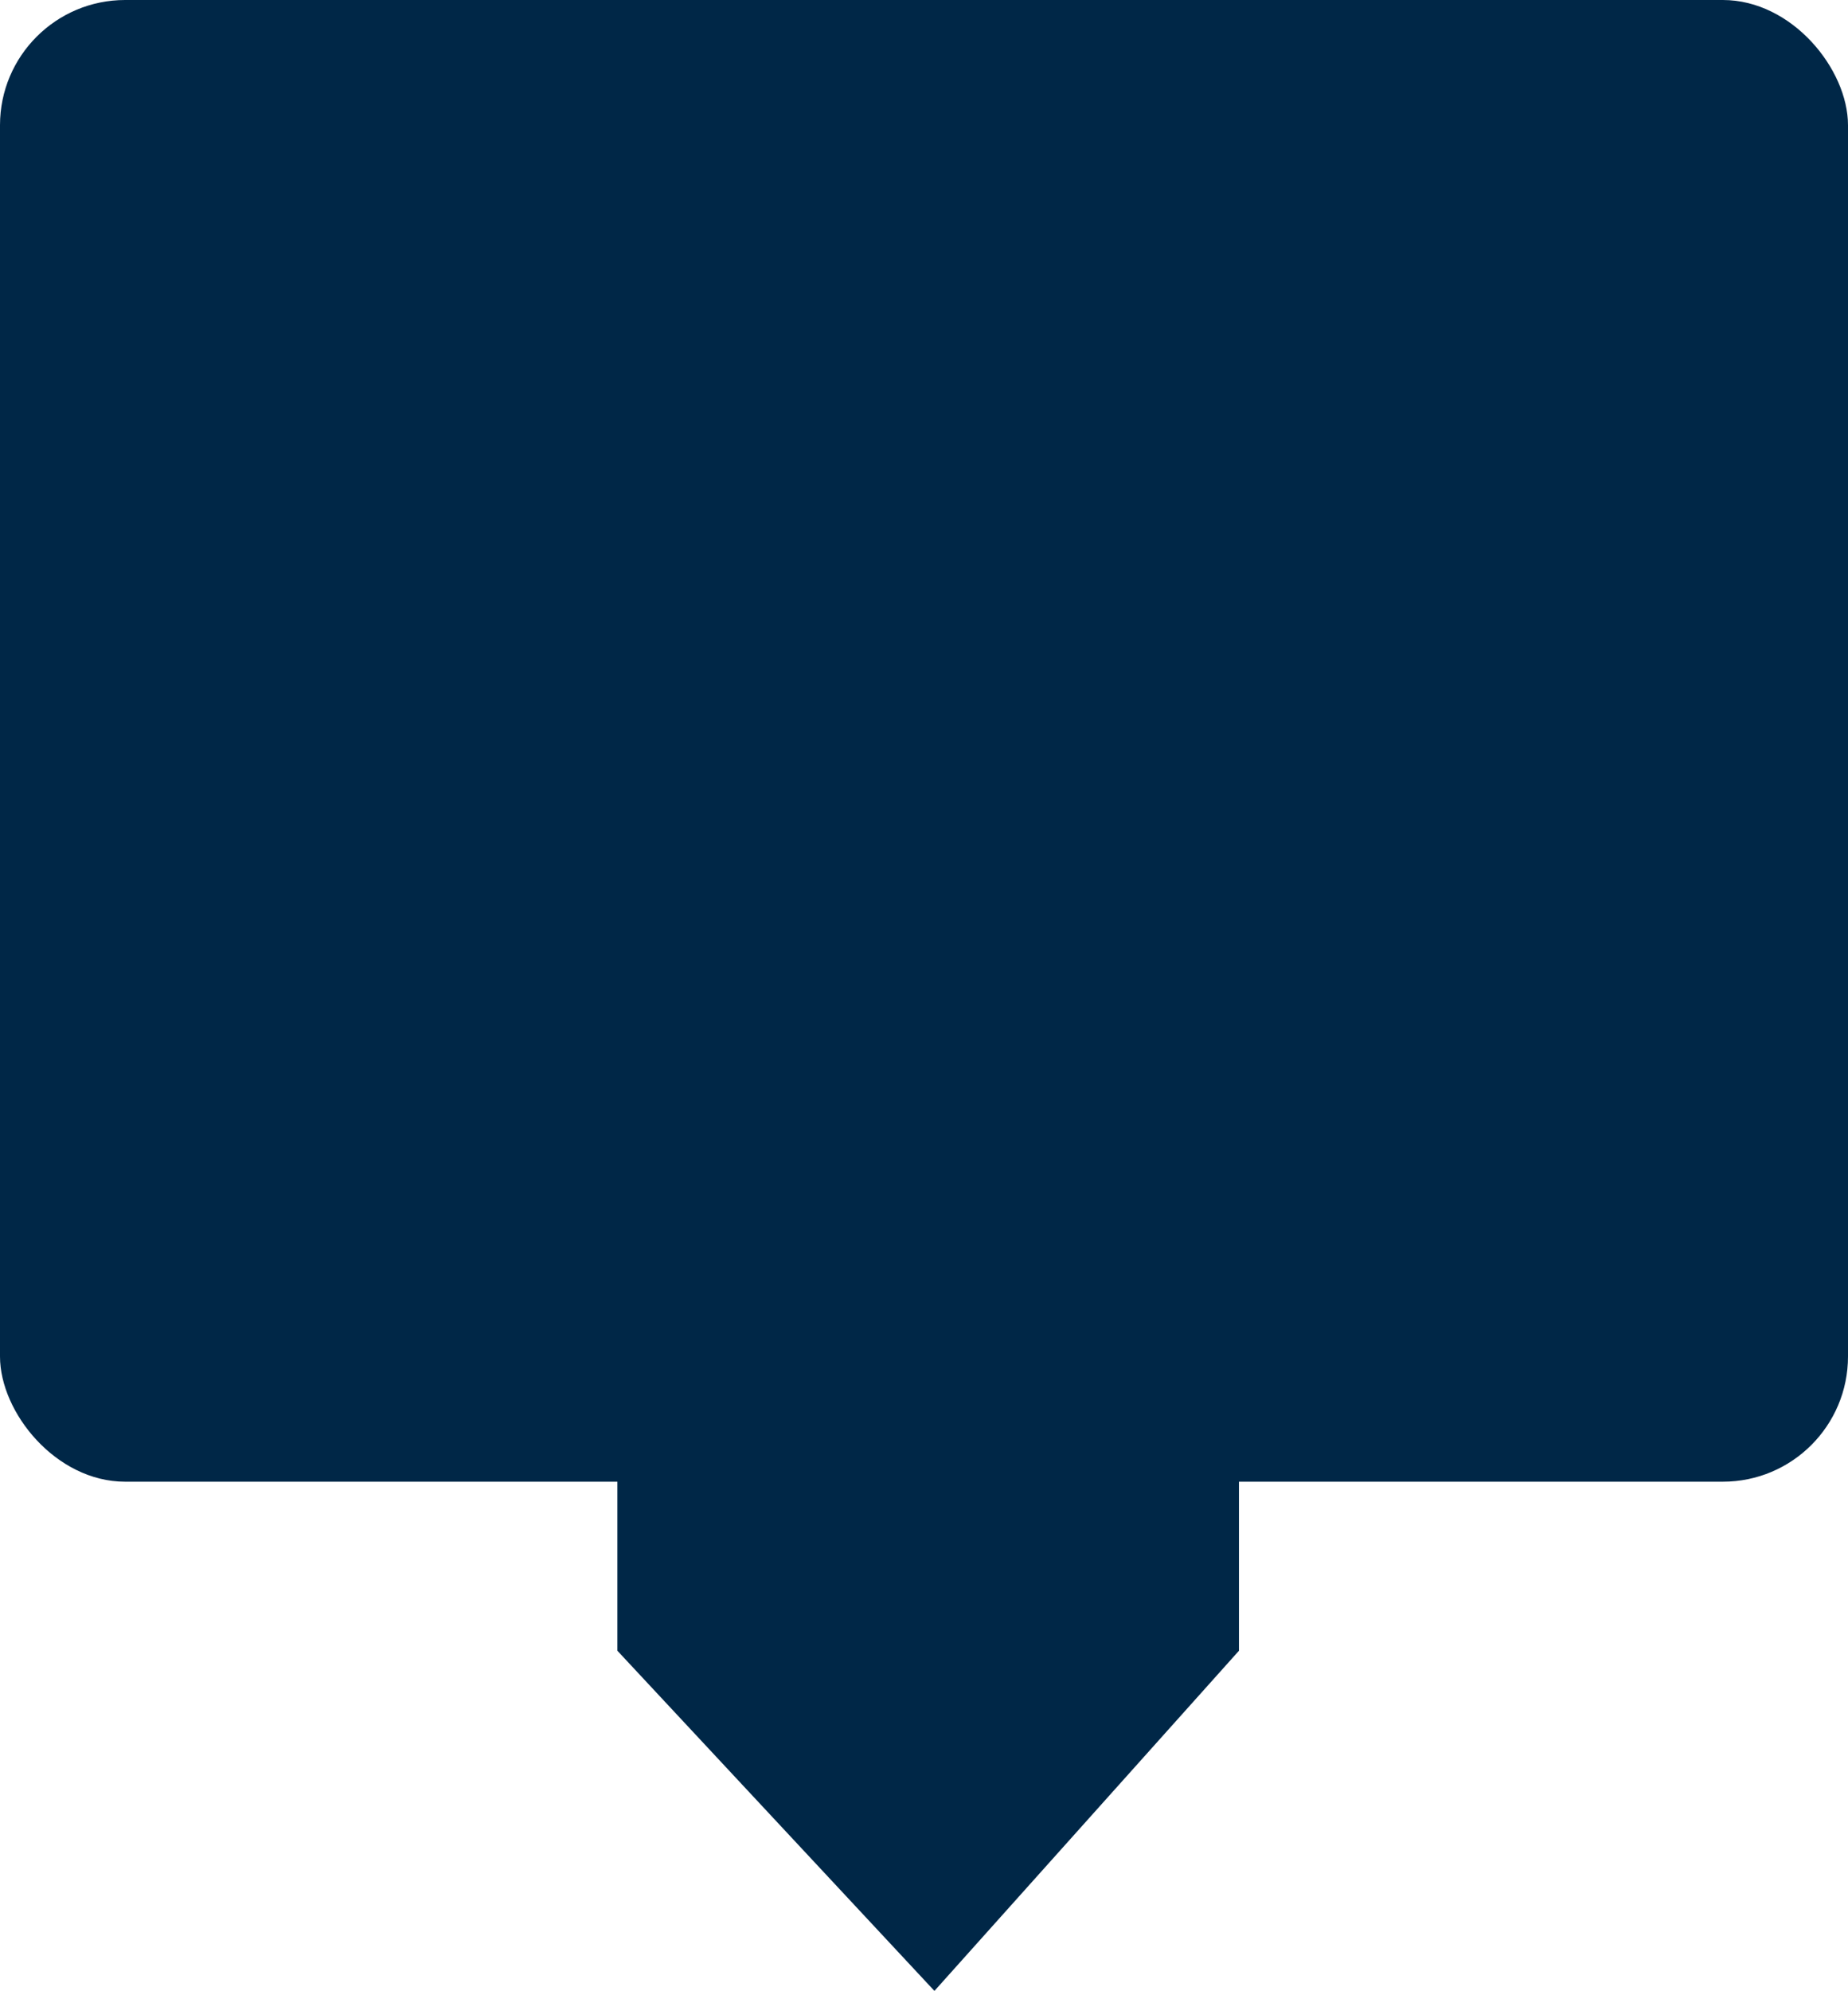 <?xml version="1.0" encoding="UTF-8"?> <svg xmlns="http://www.w3.org/2000/svg" width="443" height="477" viewBox="0 0 443 477" fill="none"> <rect width="443" height="355" rx="30" fill="#002747"></rect> <path d="M297 395.5L297 353L148 353L148 395.5L224 477L297 395.5Z" fill="#002747"></path> </svg> 